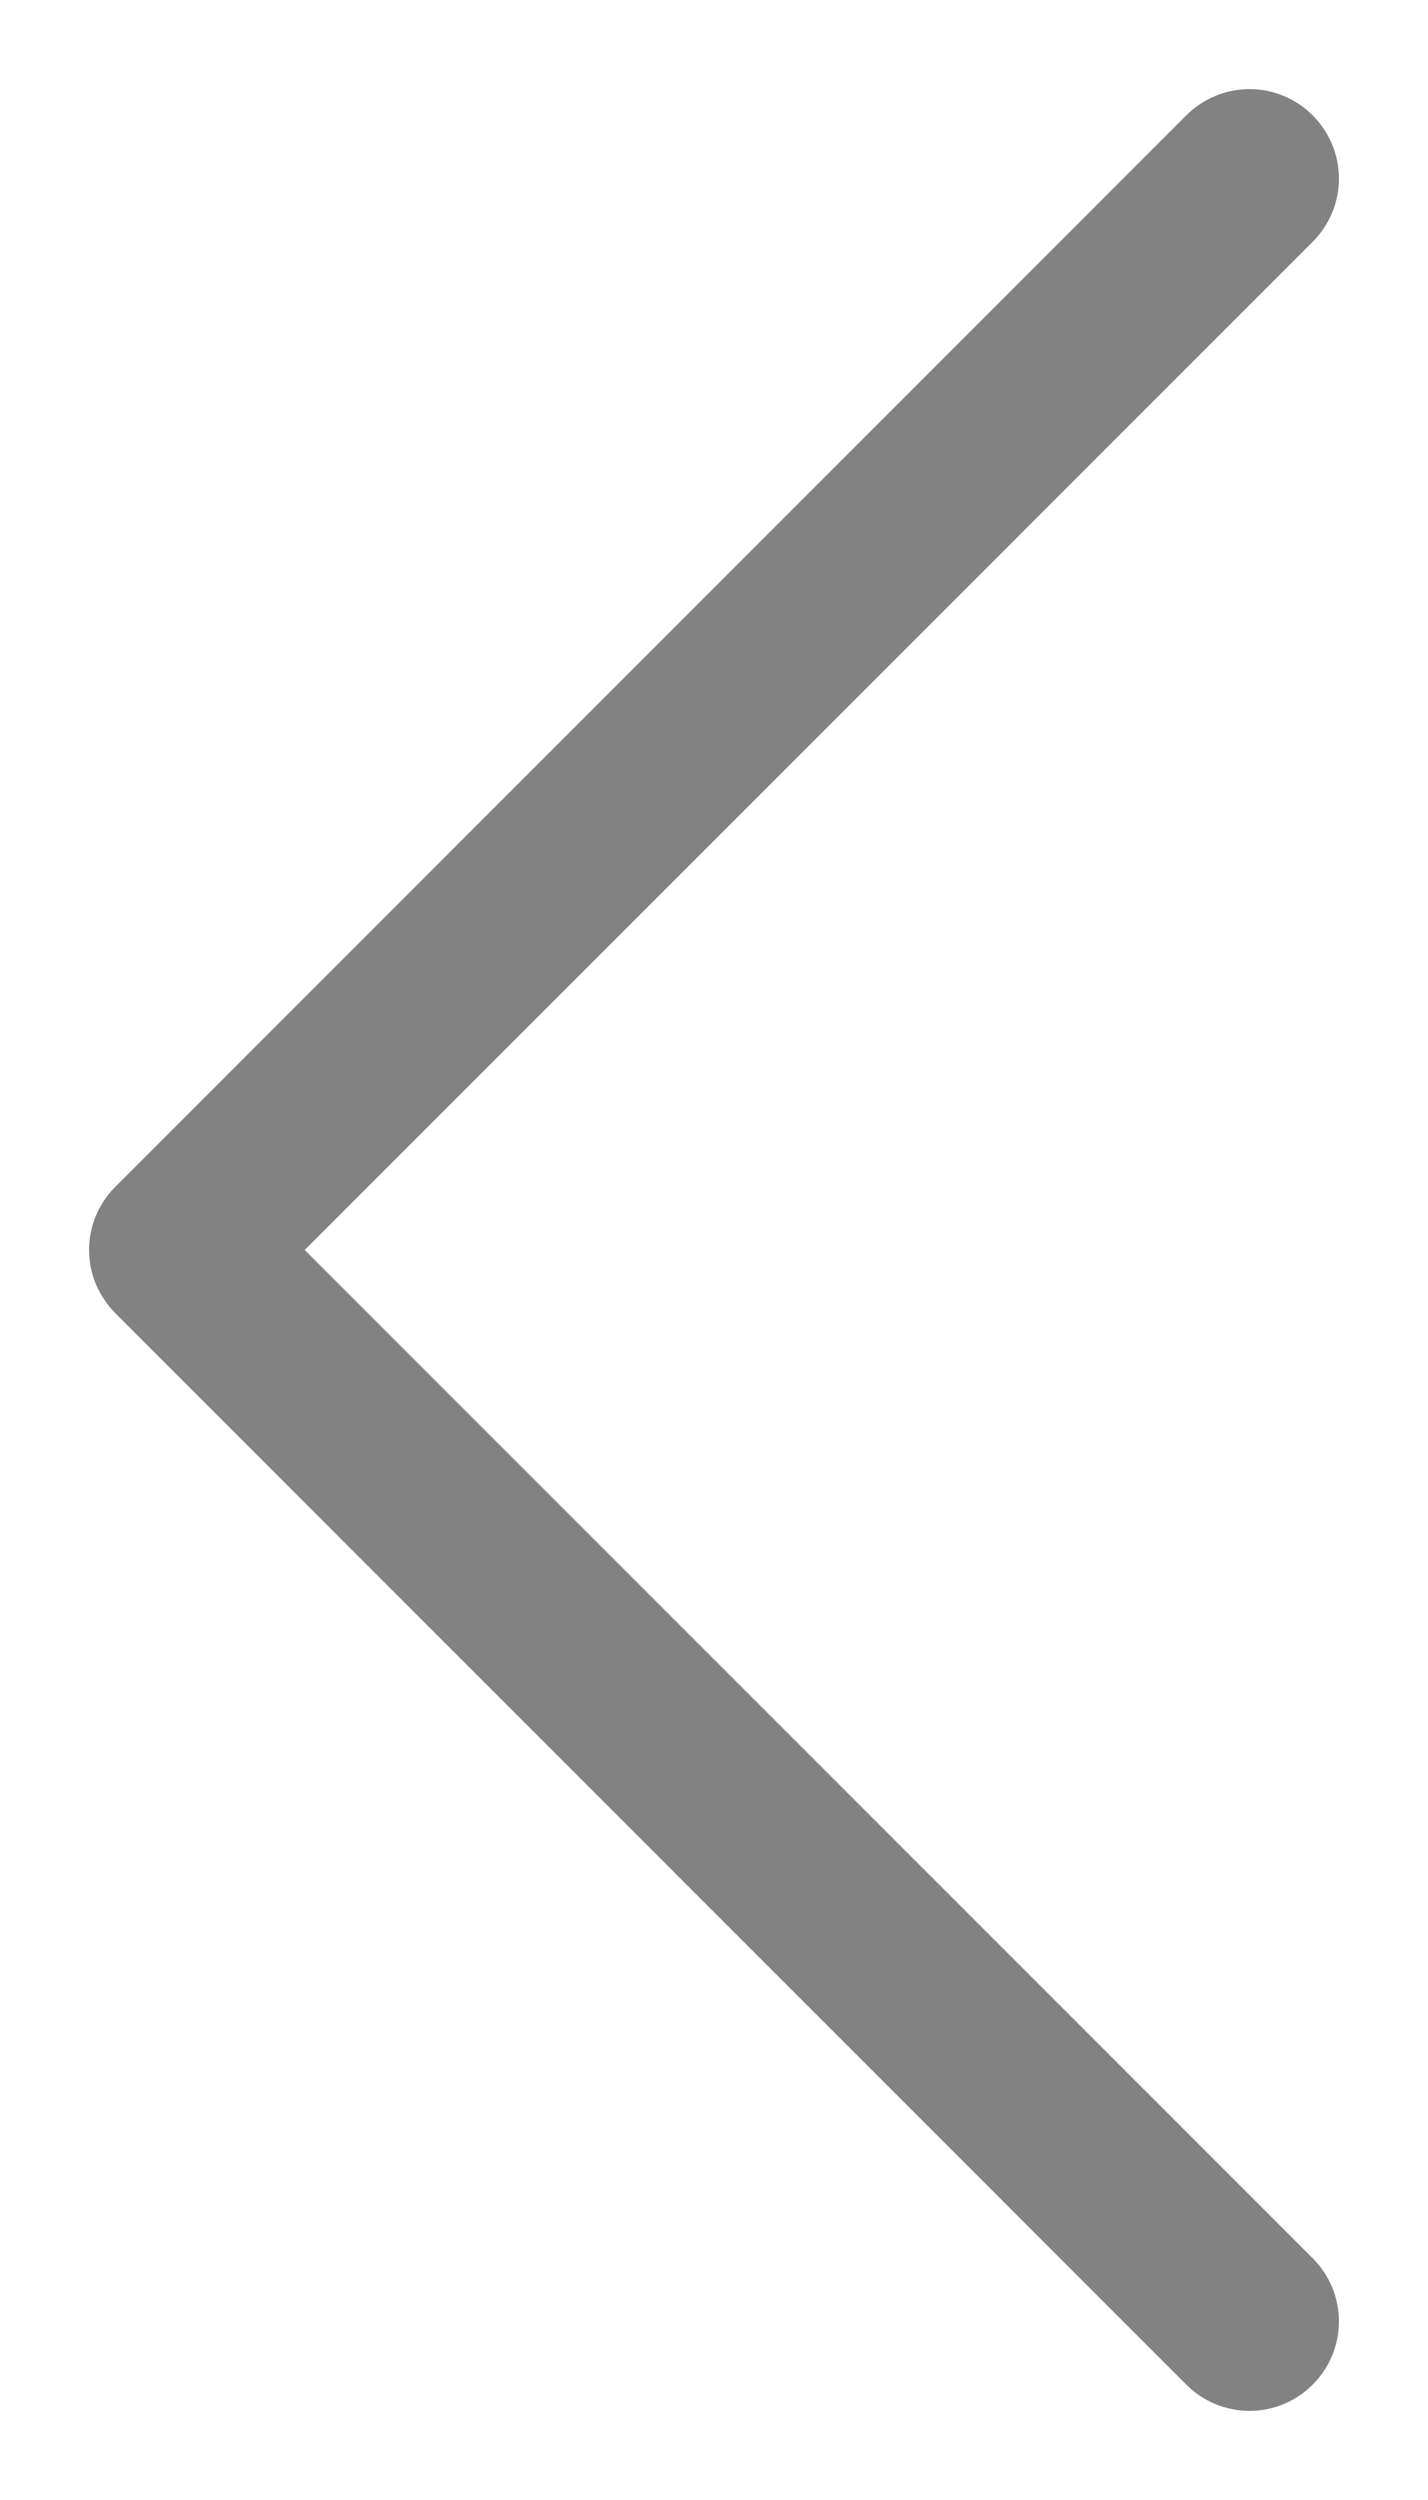 <svg width="8" height="14" viewBox="0 0 8 14" fill="none" xmlns="http://www.w3.org/2000/svg">
<path id="Vector" fill-rule="evenodd" clip-rule="evenodd" d="M0.646 7.354C0.6 7.307 0.563 7.252 0.537 7.191C0.512 7.131 0.499 7.066 0.499 7C0.499 6.934 0.512 6.869 0.537 6.808C0.563 6.747 0.6 6.692 0.646 6.646L6.646 0.646C6.74 0.552 6.867 0.499 7 0.499C7.133 0.499 7.26 0.552 7.354 0.646C7.448 0.74 7.501 0.867 7.501 1C7.501 1.133 7.448 1.26 7.354 1.354L1.707 7L7.354 12.646C7.448 12.74 7.501 12.867 7.501 13C7.501 13.133 7.448 13.26 7.354 13.354C7.26 13.448 7.133 13.501 7 13.501C6.867 13.501 6.74 13.448 6.646 13.354L0.646 7.354Z" fill="#828282"/>
</svg>
